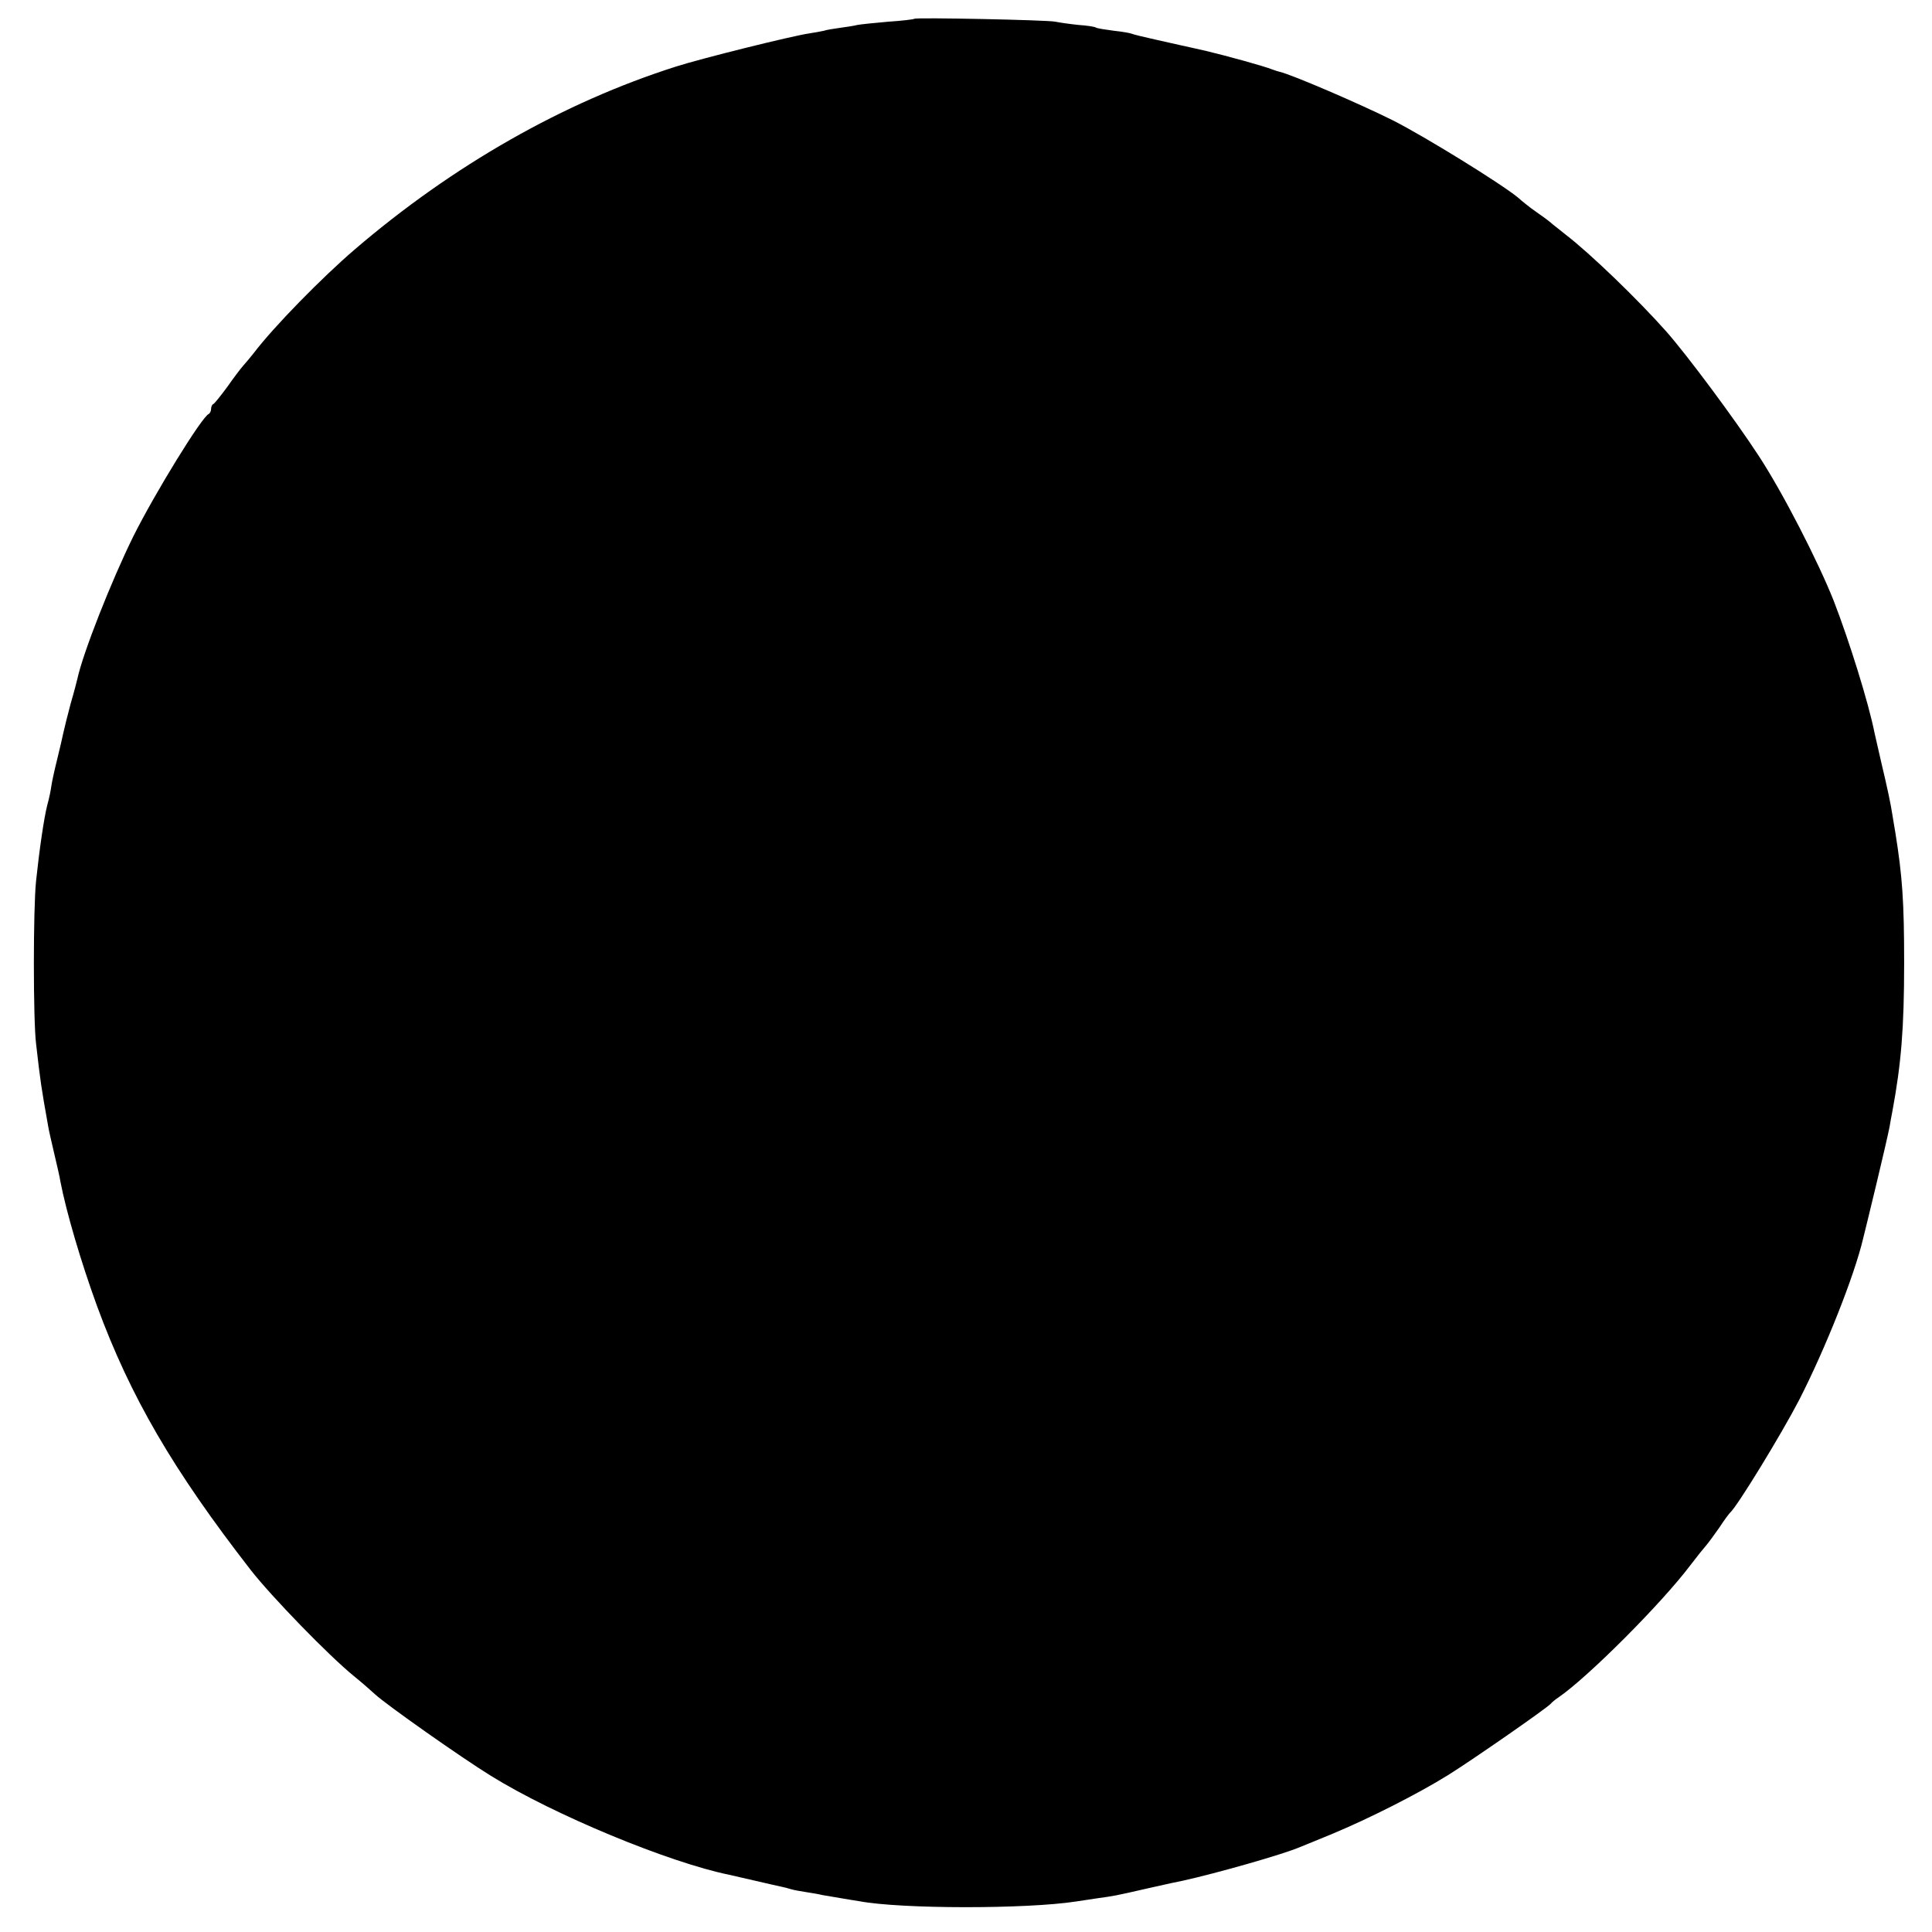 <svg version="1" xmlns="http://www.w3.org/2000/svg" width="878.667" height="878.667" viewBox="0 0 659 659"><path d="M311.9 6.4c-.2.2-4.2.7-8.9 1-4.7.4-9.4.9-10.5 1.1-1.1.3-3.8.7-6 1-2.2.3-4.7.7-5.5 1-.8.2-3.1.6-5 .9-6.1.9-37 8.6-45.4 11.3-38.4 12.2-76.1 33.7-109.5 62.3-11.1 9.5-27.7 26.4-34.6 35.5-1.1 1.4-2.7 3.3-3.6 4.3-.8.9-3.3 4.2-5.4 7.2-2.2 3-4.3 5.6-4.7 5.8-.5.2-.8 1-.8 1.7s-.4 1.5-.8 1.7c-2.3.9-18.3 26.9-25.7 41.7-7.5 15.2-17.2 39.8-19.1 48.6-.1.5-1.1 4.4-2.3 8.5-1.1 4.1-2.2 8.6-2.5 10-.3 1.4-1.2 5.4-2.1 9-.9 3.6-1.8 7.7-2 9.2-.2 1.5-.8 4.4-1.4 6.5-1.1 4.3-2.7 15.3-3.8 25.8-1 9.4-1 47.4 0 55.5 1.5 13.1 1.7 14.5 4.1 28 .2 1.4 1.2 5.6 2.1 9.5.9 3.8 1.9 8.1 2.1 9.5 2 10.4 7 27.4 12.5 42.5 11.4 31 26 56 52.4 90 7.1 9.1 26.7 29.3 35.2 36.2 2.6 2.1 5.8 4.9 7.2 6.2 3.9 3.6 29.3 21.5 39.5 27.8 21.6 13.4 60.8 29.6 81.4 33.8.9.2 4.9 1.1 8.7 2 3.9.9 7.8 1.8 8.8 2 1 .2 2.6.6 3.5.9.9.3 3.3.7 5.2 1 1.9.3 4.4.7 5.5 1 1.1.2 4 .7 6.5 1.1 2.5.4 5.2.9 6.1 1 14.3 2.7 57.1 2.7 73.9.1 1.4-.2 4.7-.7 7.3-1.1 5.7-.8 5.5-.7 17.7-3.5 5.2-1.2 10.4-2.3 11.5-2.5 11.3-2.5 34.3-9 40-11.5 1.1-.4 6.1-2.5 11-4.5 12.5-5.2 29.1-13.6 39.4-20 8.5-5.3 34.1-23.1 35.1-24.4.3-.4 1.5-1.4 2.7-2.2 9.9-6.8 34.9-31.8 44.8-44.9 2.2-2.9 4.7-6 5.5-6.9.8-.9 2.8-3.7 4.5-6.1 1.6-2.5 3.3-4.7 3.6-5 2.4-2 17.7-27.1 23.6-38.5 9-17.6 18.8-42.3 21.8-55 .3-1.1 2.3-9.4 4.5-18.5s4.2-17.9 4.5-19.5c.3-1.7.7-4.1 1-5.5 3-16.2 4-28.3 4-50.5 0-21-.6-29.5-3-44.5-.4-2.5-.9-5.2-1-6-.5-3.5-1.9-10-3.7-17.5-1-4.4-2.1-9.1-2.4-10.5-2-10.2-8.7-31.6-13.9-45-5.3-13.4-17.4-37-25.6-49.5-8-12.3-24.5-34.5-31.6-42.5-9.4-10.6-25.7-26.4-34.3-33-1.8-1.4-3.7-3-4.4-3.5-.6-.6-2.7-2.2-4.6-3.5-1.9-1.3-4-2.9-4.7-3.5-.7-.5-1.8-1.5-2.5-2.1-6-4.9-31.6-20.7-42.6-26.3-11.2-5.6-34.4-15.6-38.7-16.6-.5-.1-1.7-.5-2.5-.8-2.7-1.1-15.4-4.6-22.5-6.3-3.8-.9-7.7-1.7-8.5-1.9-.8-.2-4.8-1.1-8.9-2-4.1-.9-7.7-1.8-8.1-2-.4-.2-3.1-.7-6-1-3-.4-5.7-.8-6.2-1.1-.4-.3-3.1-.7-6-.9-2.9-.3-6.4-.8-7.8-1.1-2.8-.6-47.5-1.5-48.1-1z"/></svg>